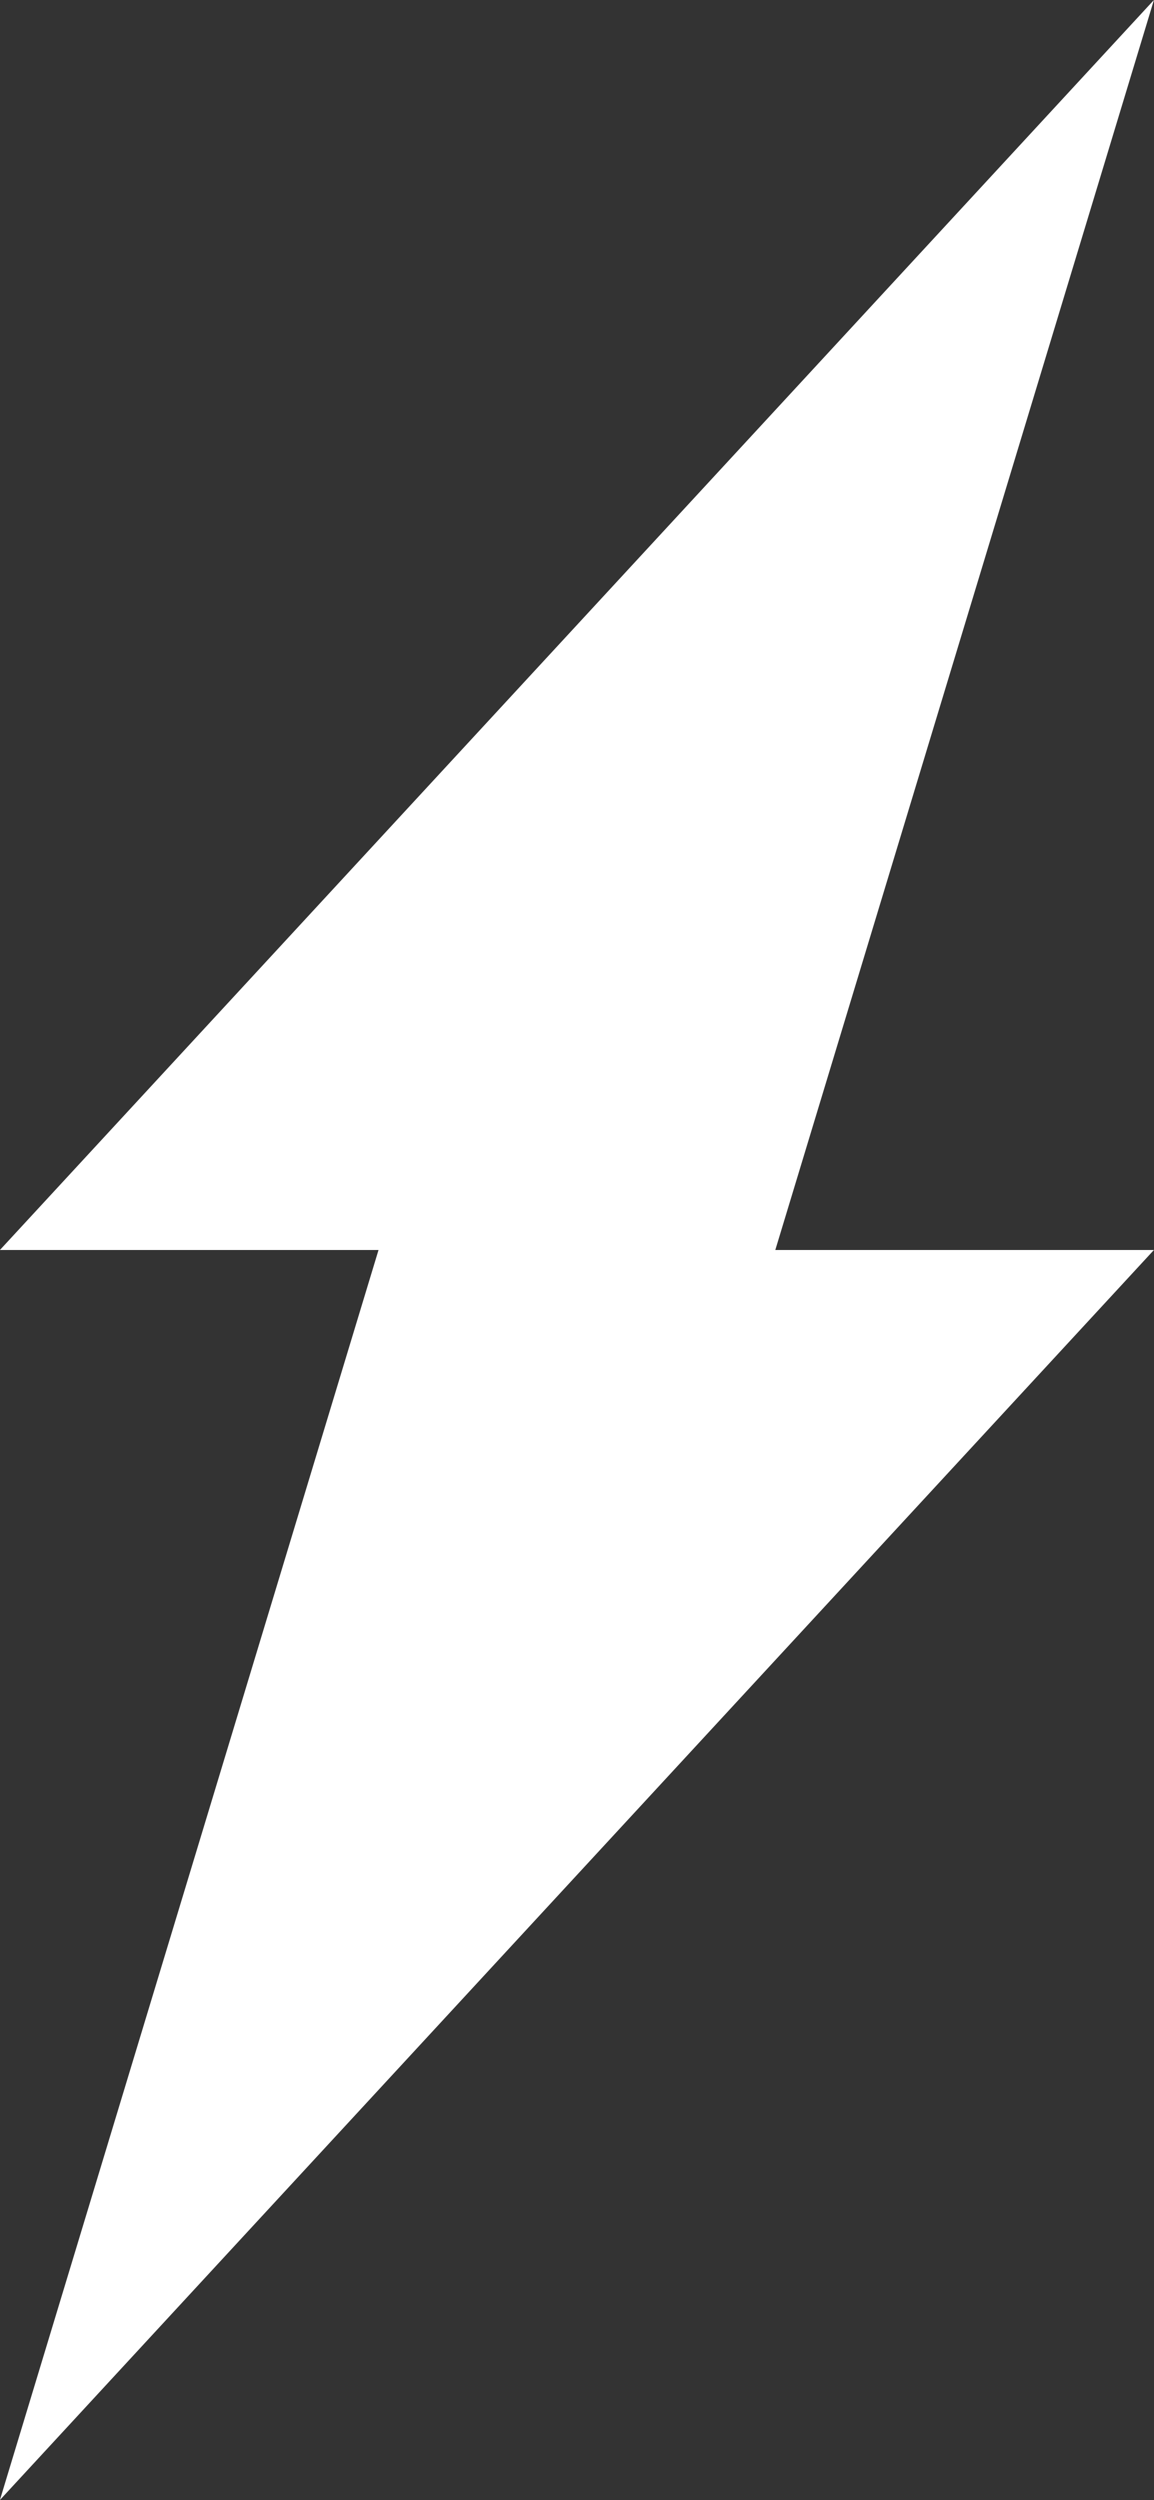 <?xml version="1.0" encoding="UTF-8" standalone="no"?>
<svg
   xmlns:dc="http://purl.org/dc/elements/1.1/"
   xmlns:cc="http://creativecommons.org/ns#"
   xmlns:rdf="http://www.w3.org/1999/02/22-rdf-syntax-ns#"
   xmlns:svg="http://www.w3.org/2000/svg"
   xmlns="http://www.w3.org/2000/svg"
   xmlns:sodipodi="http://sodipodi.sourceforge.net/DTD/sodipodi-0.dtd"
   xmlns:inkscape="http://www.inkscape.org/namespaces/inkscape"
   width="13.853"
   height="30"
   viewBox="0 0 13.853 30"
   version="1.1"
   id="svg3"
   sodipodi:docname="elec_white.svg"
   inkscape:version="0.92.3 (2405546, 2018-03-11)">
  <rect x="0" y="0" width="13.853" height="30" fill="#333333" stroke="none"/>
  <defs
     id="defs7" />
  <sodipodi:namedview
     pagecolor="#ffffff"
     bordercolor="#666666"
     borderopacity="1"
     objecttolerance="10"
     gridtolerance="10"
     guidetolerance="10"
     inkscape:pageopacity="0"
     inkscape:pageshadow="2"
     inkscape:window-width="1857"
     inkscape:window-height="1025"
     id="namedview5"
     showgrid="false"
     inkscape:zoom="7.8666667"
     inkscape:cx="6.9264998"
     inkscape:cy="15"
     inkscape:window-x="63"
     inkscape:window-y="27"
     inkscape:window-maximized="1"
     inkscape:current-layer="svg3" />
  <path
     id="ELEC_satandby"
     d="M595.757,134.281l-13.853,15h4.545l-4.545,15,13.853-15h-4.545Z"
     transform="translate(-581.905 -134.281)"
     fill="#131d3c"
     style="fill:#ffffff;fill-opacity:1" />
</svg>
